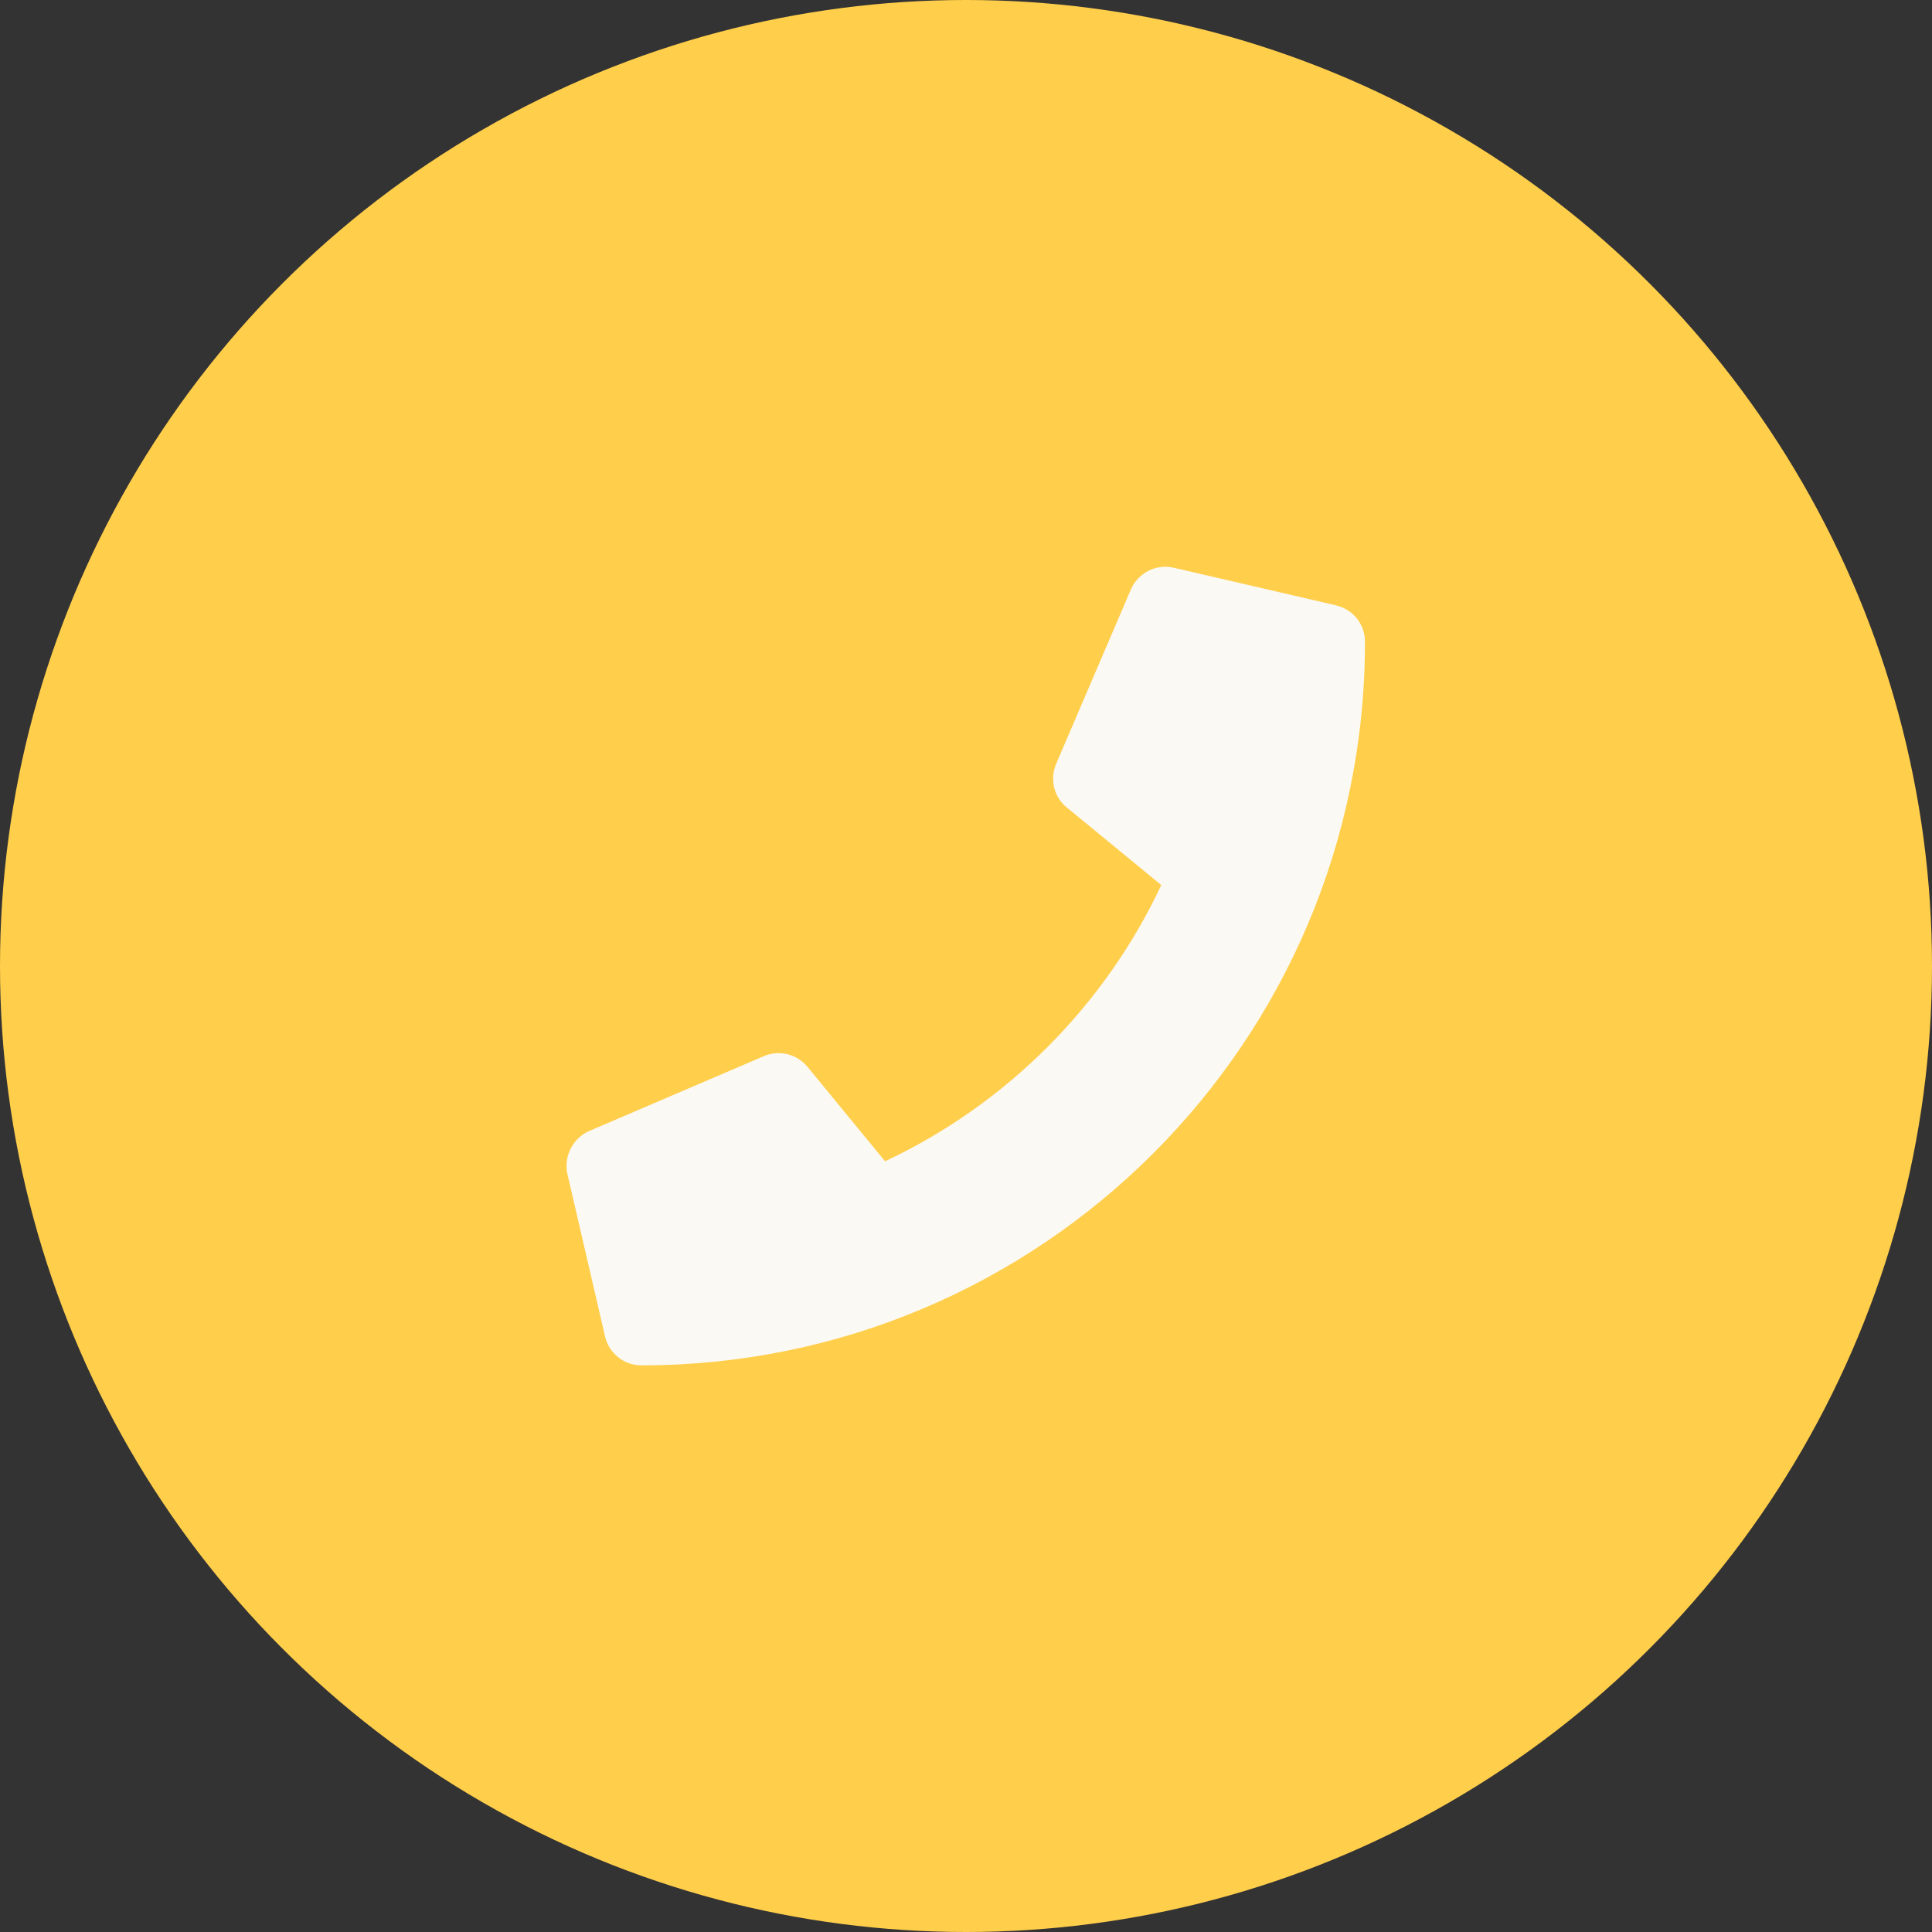 <?xml version="1.0" encoding="UTF-8"?>
<svg id="_レイヤー_2" data-name="レイヤー_2" xmlns="http://www.w3.org/2000/svg" viewBox="0 0 50.36 50.36">
  <rect x="0" y="0" width="50.36" height="50.36" fill="#333333" stroke="none"/>
  <defs>
    <style>
      .cls-1 {
        fill: #ffce4b;
      }

      .cls-2 {
        fill: #fbf9f3;
      }
    </style>
  </defs>
  <g id="_レイヤー_1-2" data-name="レイヤー_1">
    <g>
      <circle class="cls-1" cx="25.18" cy="25.18" r="25.18"/>
      <path class="cls-2" d="M34.83,15.78l-4.23-.98c-.46-.11-.93.13-1.12.56l-1.95,4.55c-.17.4-.06.87.28,1.14l2.46,2.02c-1.46,3.12-4.02,5.71-7.2,7.2l-2.02-2.46c-.28-.34-.74-.45-1.14-.28l-4.55,1.95c-.43.19-.67.66-.57,1.12l.98,4.23c.1.44.49.76.95.76,10.41,0,18.86-8.43,18.86-18.86,0-.46-.31-.85-.76-.95Z"/>
    </g>
  </g>
</svg>